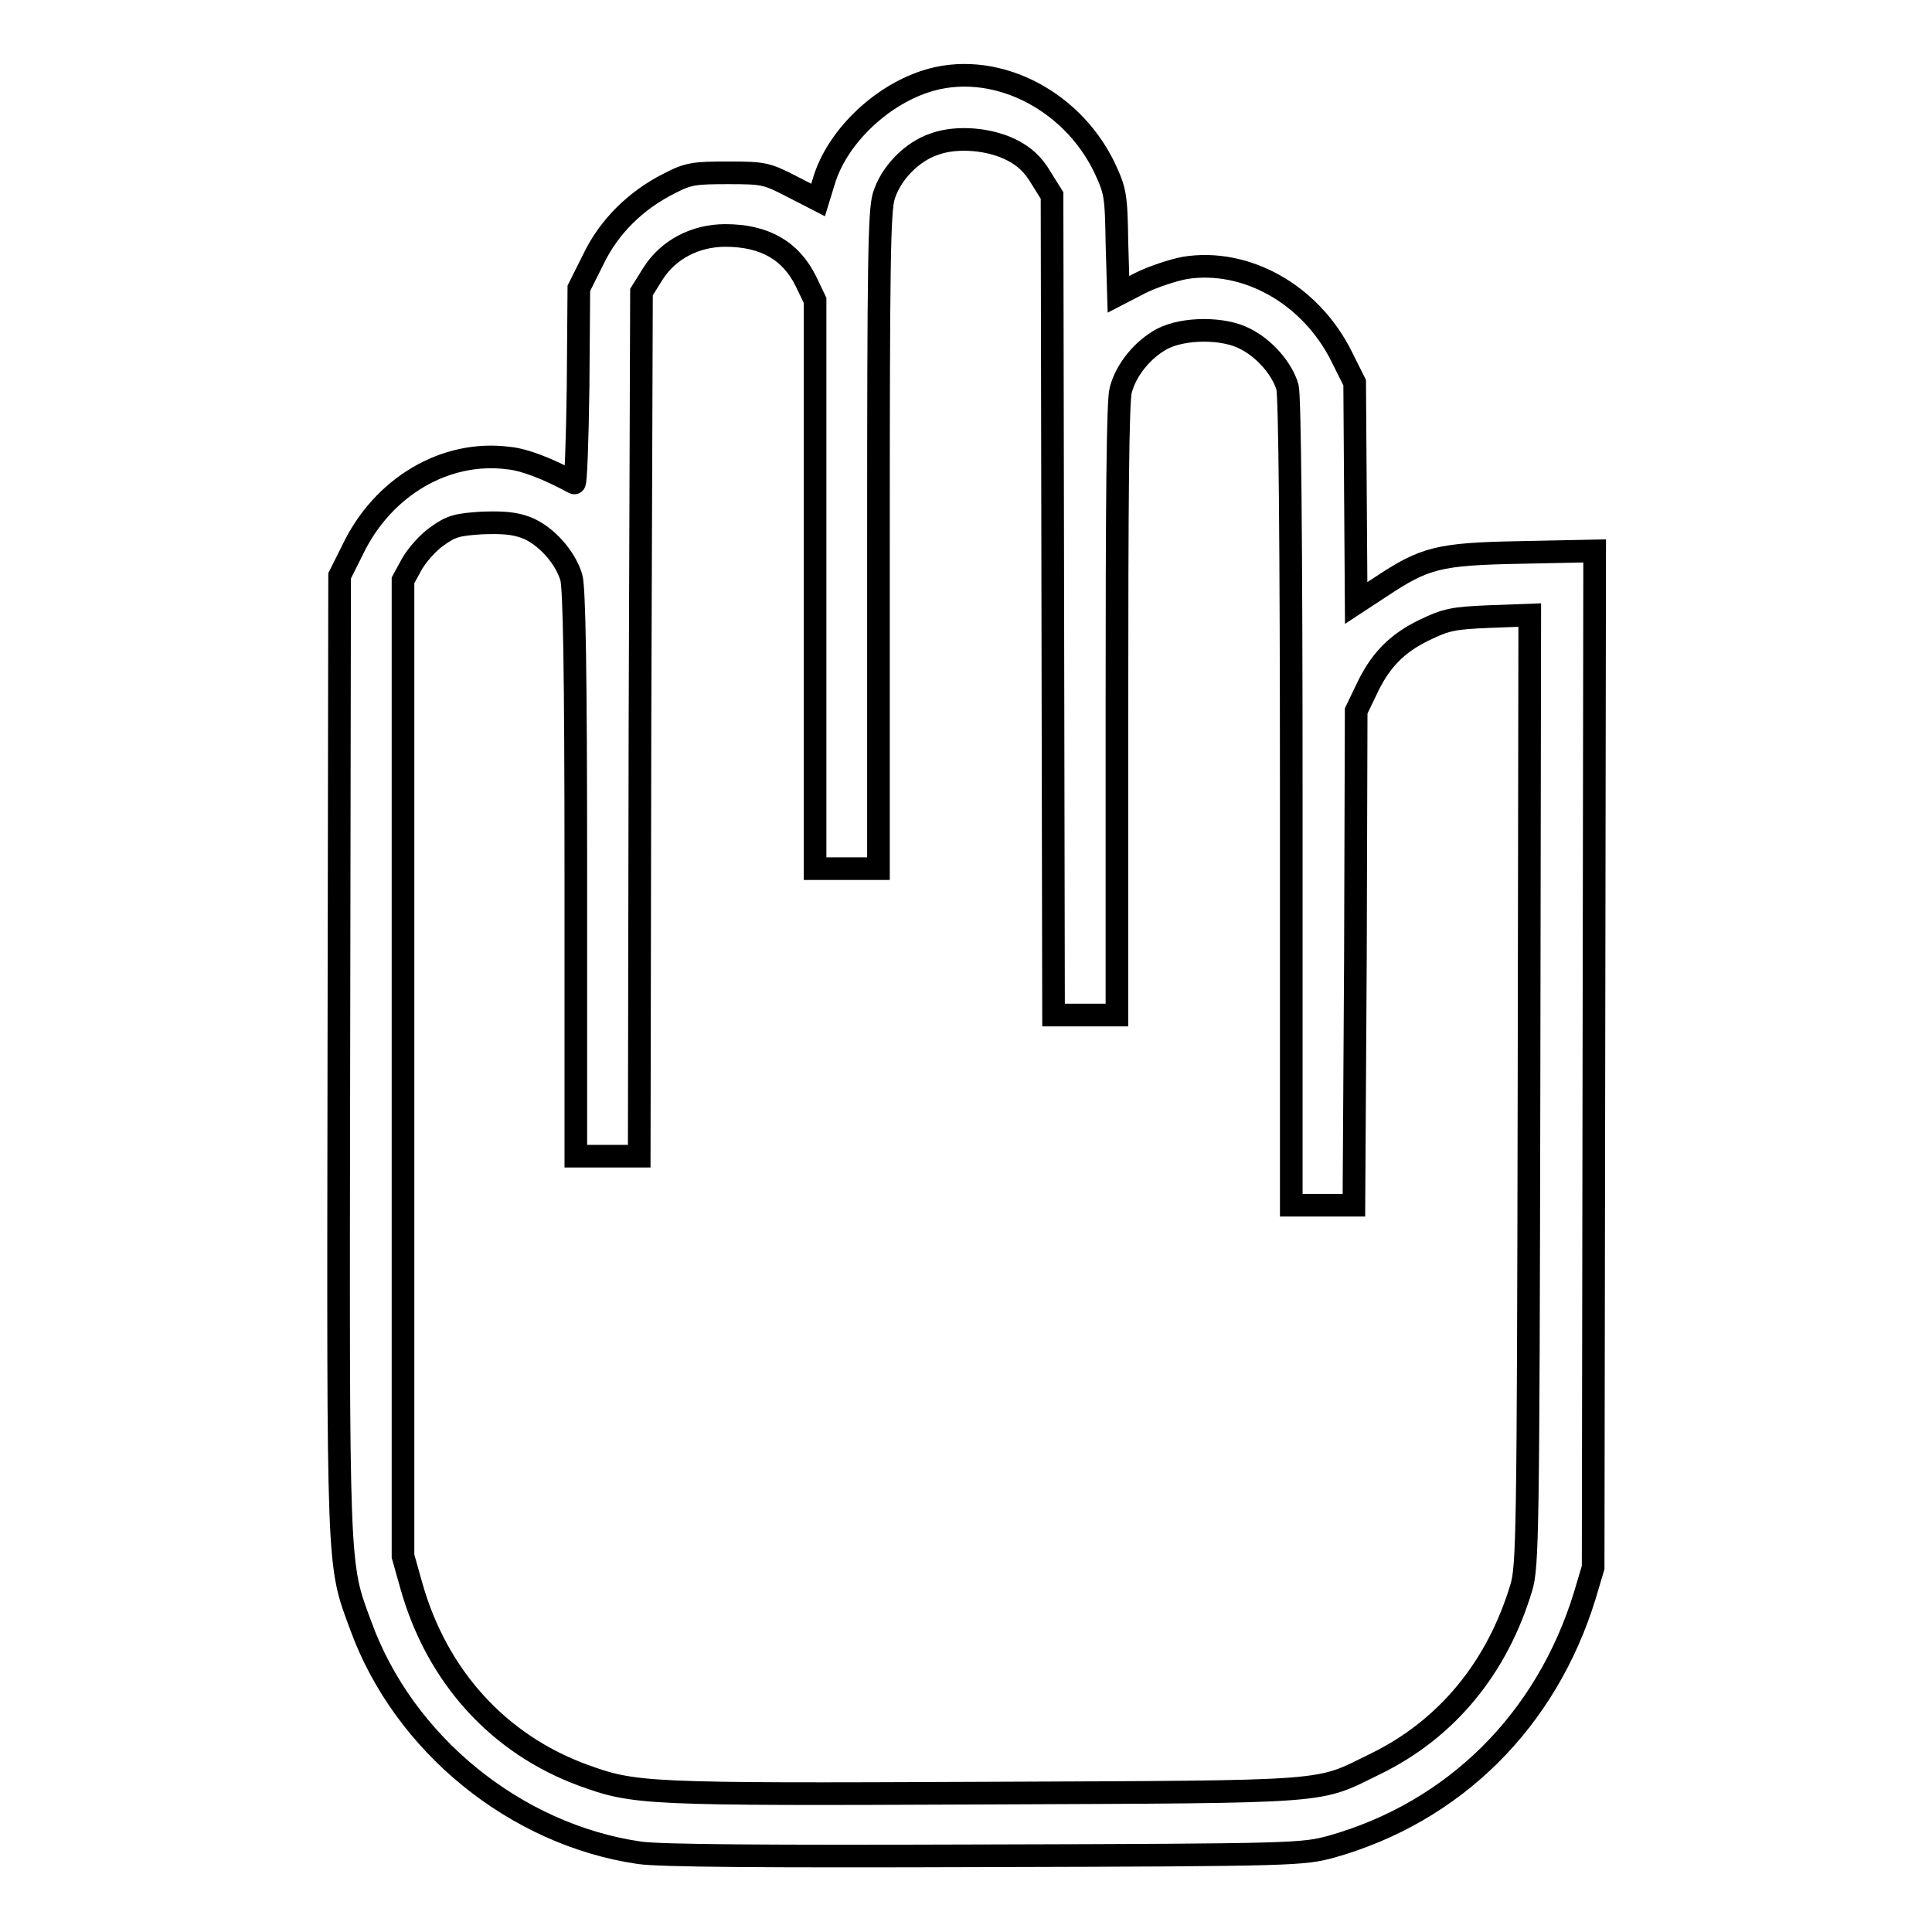 <?xml version="1.0" encoding="utf-8"?>
<!-- Svg Vector Icons : http://www.onlinewebfonts.com/icon -->
<!DOCTYPE svg PUBLIC "-//W3C//DTD SVG 1.1//EN" "http://www.w3.org/Graphics/SVG/1.1/DTD/svg11.dtd">
<svg version="1.1" xmlns="http://www.w3.org/2000/svg" xmlns:xlink="http://www.w3.org/1999/xlink" x="0px" y="0px" viewBox="0 0 256 256" enable-background="new 0 0 256 256" xml:space="preserve">
<g><g><g><path stroke-width="3" fill-opacity="0" stroke="#000000"  d="M122.6,10.8c-6.1,2-11.7,7.5-13.4,13.1l-0.8,2.6l-3.5-1.8c-3.3-1.7-3.7-1.8-8.4-1.8c-4.5,0-5.3,0.1-7.8,1.4c-4.4,2.2-8,5.7-10.1,10.1l-1.9,3.8l-0.1,13c-0.1,7.2-0.3,12.9-0.5,12.8c-3.5-1.9-6.6-3.1-8.7-3.3c-8.4-1.1-16.7,3.8-20.7,12.2L45,76.3l-0.1,63.2c-0.1,69.5-0.2,67.5,2.9,75.9c5.7,15.7,20.5,27.7,36.9,30.1c2.7,0.4,16.4,0.5,45.9,0.4c41.4-0.1,42-0.2,45.8-1.2c16.3-4.6,28.5-16.7,33.6-33.3l1.1-3.7l0.1-67.4l0.1-67.3l-9.7,0.2c-11.1,0.2-12.8,0.7-18.7,4.6l-3.2,2.1l-0.1-14.6l-0.1-14.6l-1.7-3.4c-4.1-8.3-12.7-13.1-20.8-11.8c-1.6,0.3-4.3,1.2-5.9,2l-2.9,1.5l-0.2-6.8c-0.1-6.4-0.2-6.9-1.7-10.1C141.8,12.9,131.4,7.9,122.6,10.8z M134.1,19.9c1.6,0.8,2.8,1.9,3.8,3.6l1.5,2.4l0.1,54.3l0.1,54.3h4.2h4.2V94.1c0-27.4,0.1-41,0.5-42.4c0.7-2.7,2.9-5.4,5.5-6.8c2.9-1.5,8.2-1.5,11,0c2.6,1.3,4.9,4,5.6,6.4c0.3,1.3,0.5,19.5,0.5,55.1v53.3h4.2h4.1l0.2-32.8l0.1-32.7l1.3-2.7c1.8-3.9,4-6.2,7.7-8c2.9-1.4,3.8-1.6,8.6-1.8l5.4-0.2l-0.1,62.9c-0.1,59.1-0.2,63.1-1,65.9c-3.2,10.7-9.9,18.8-19.3,23.4c-8,3.9-4.9,3.7-51.9,3.9c-45.3,0.2-46.3,0.1-53.2-2.4c-11.1-4.1-19.3-13-22.7-25.1l-1.1-3.9v-64.7V76.9l1.2-2.2c0.7-1.2,2.2-2.9,3.4-3.7c1.8-1.3,2.7-1.5,5.8-1.7c2.7-0.1,4.3,0,5.9,0.6c2.6,1,5.2,3.9,6,6.6c0.4,1.3,0.6,12.4,0.6,39.3v37.4h4.2h4.2L84.8,96L85,38.7l1.5-2.4c2-3.2,5.6-5.1,9.6-5.1c5.2,0,8.7,2,10.7,6.1l1.2,2.5v37.6v37.7h4.2h4.2V71.8c0-36.8,0.1-43.8,0.7-45.8c0.9-3,3.7-5.9,6.7-6.9C126.8,18,131.2,18.4,134.1,19.9z"/></g></g></g>
</svg>